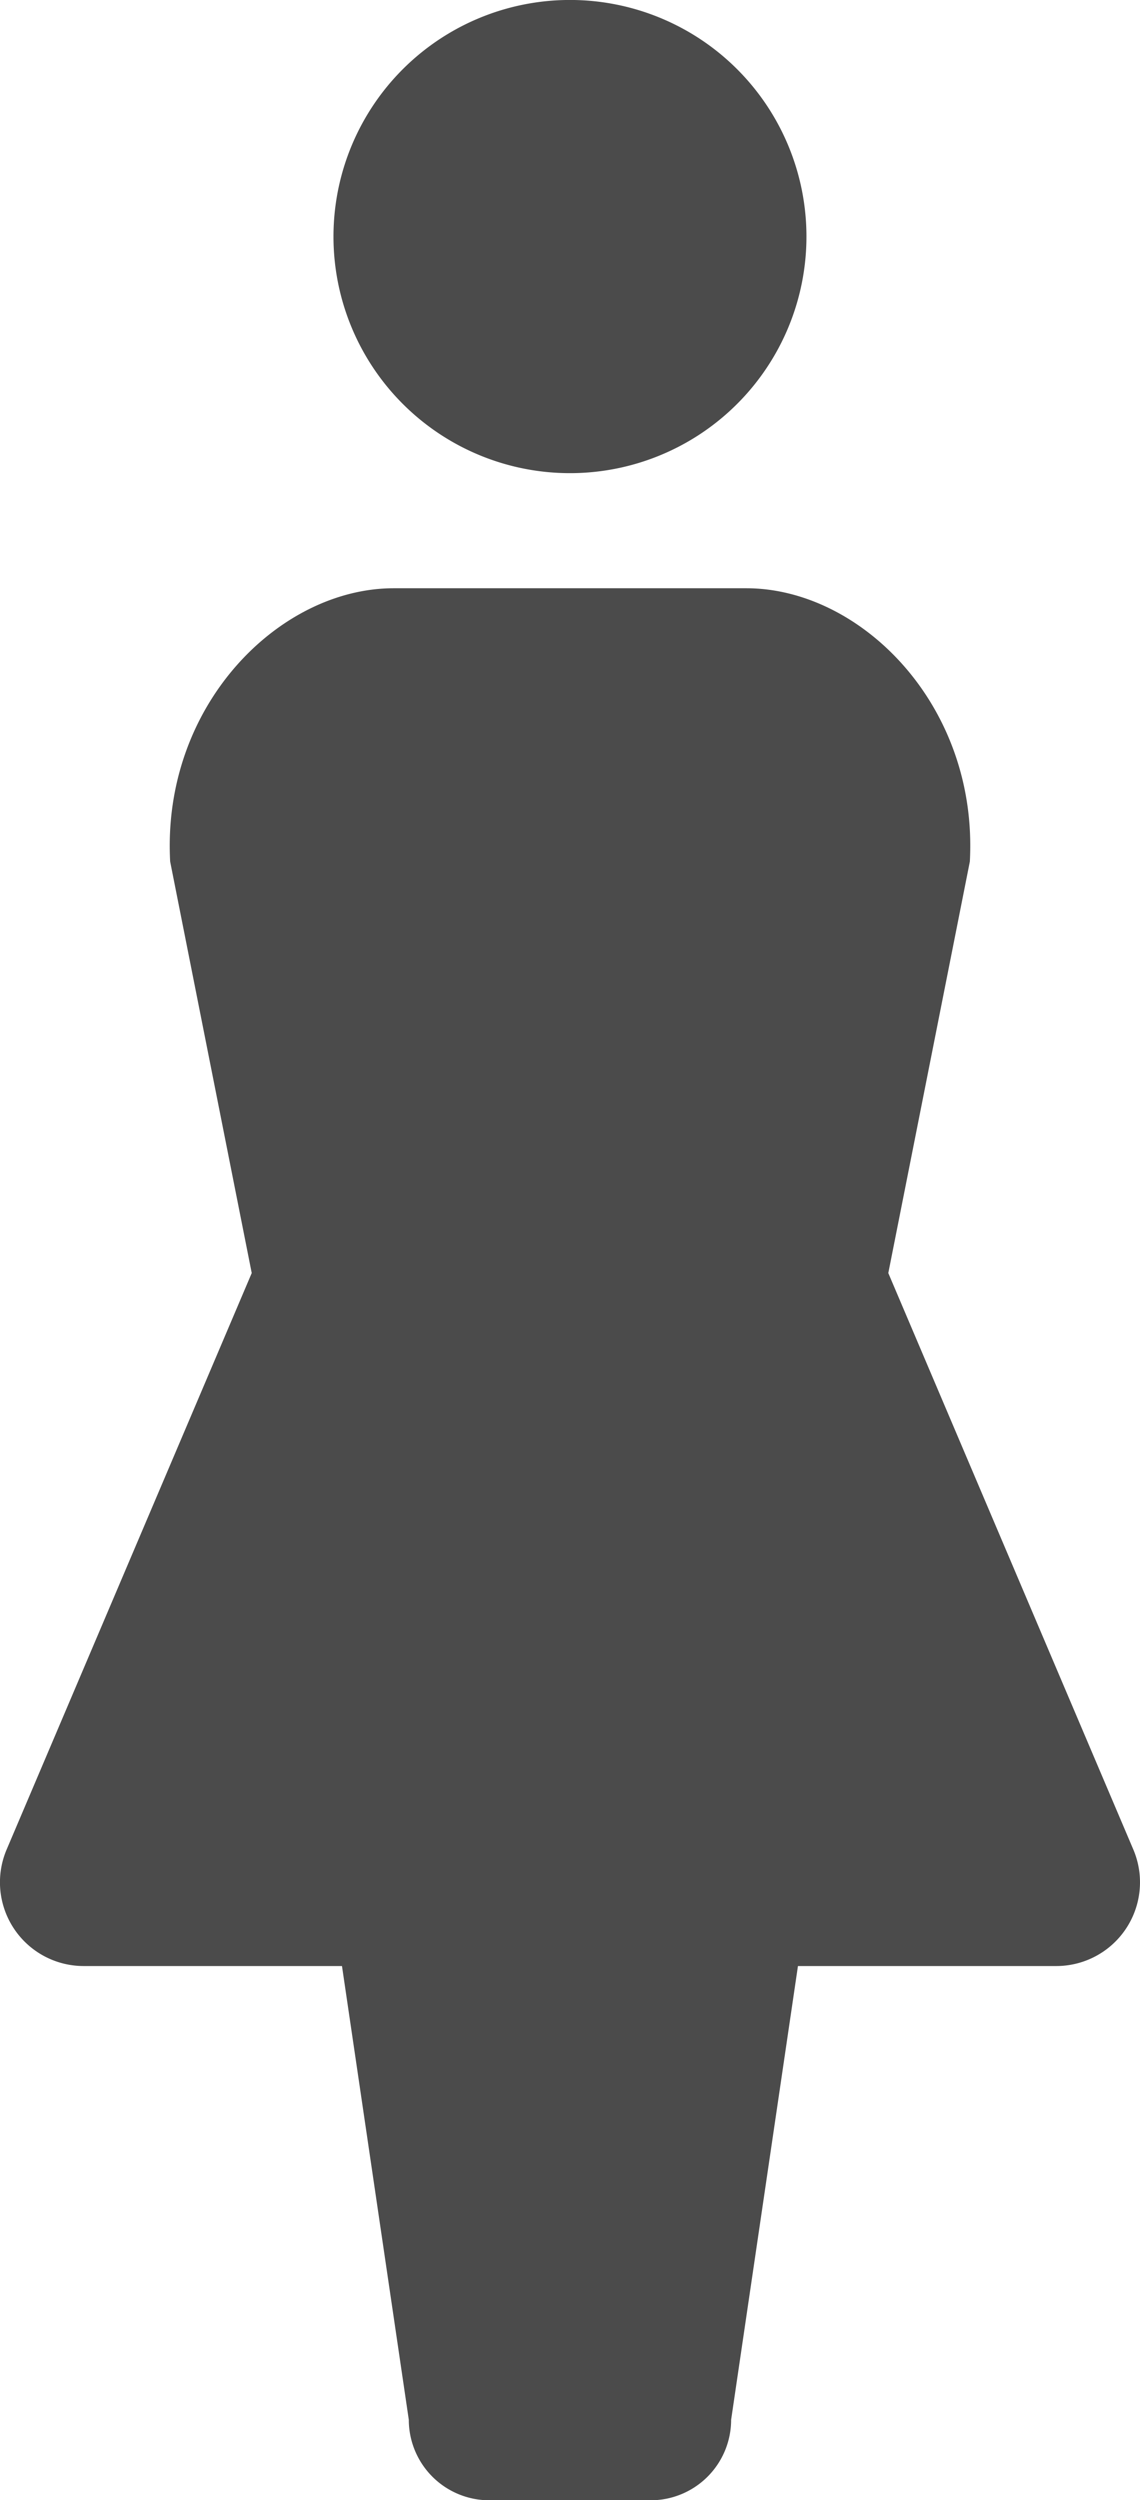 <svg xmlns="http://www.w3.org/2000/svg" width="32.842" height="71.995"><path data-name="パス 47542" d="M16.42 13.625a6.813 6.813 0 10-6.813-6.81 6.813 6.813 0 006.813 6.81z" fill="#4b4b4b"/><path data-name="パス 47543" d="M32.65 53.259l-7.059-16.6L27.94 24.81c.244-4.5-3.14-7.871-6.441-7.871H11.343c-3.3 0-6.684 3.373-6.441 7.871l2.35 11.849-7.061 16.6a2.412 2.412 0 002.22 3.355h7.441l1.925 13.066a2.32 2.32 0 002.319 2.318h4.648a2.319 2.319 0 002.319-2.318l1.925-13.066h7.442a2.412 2.412 0 002.22-3.355z" fill="#4b4b4b"/></svg>